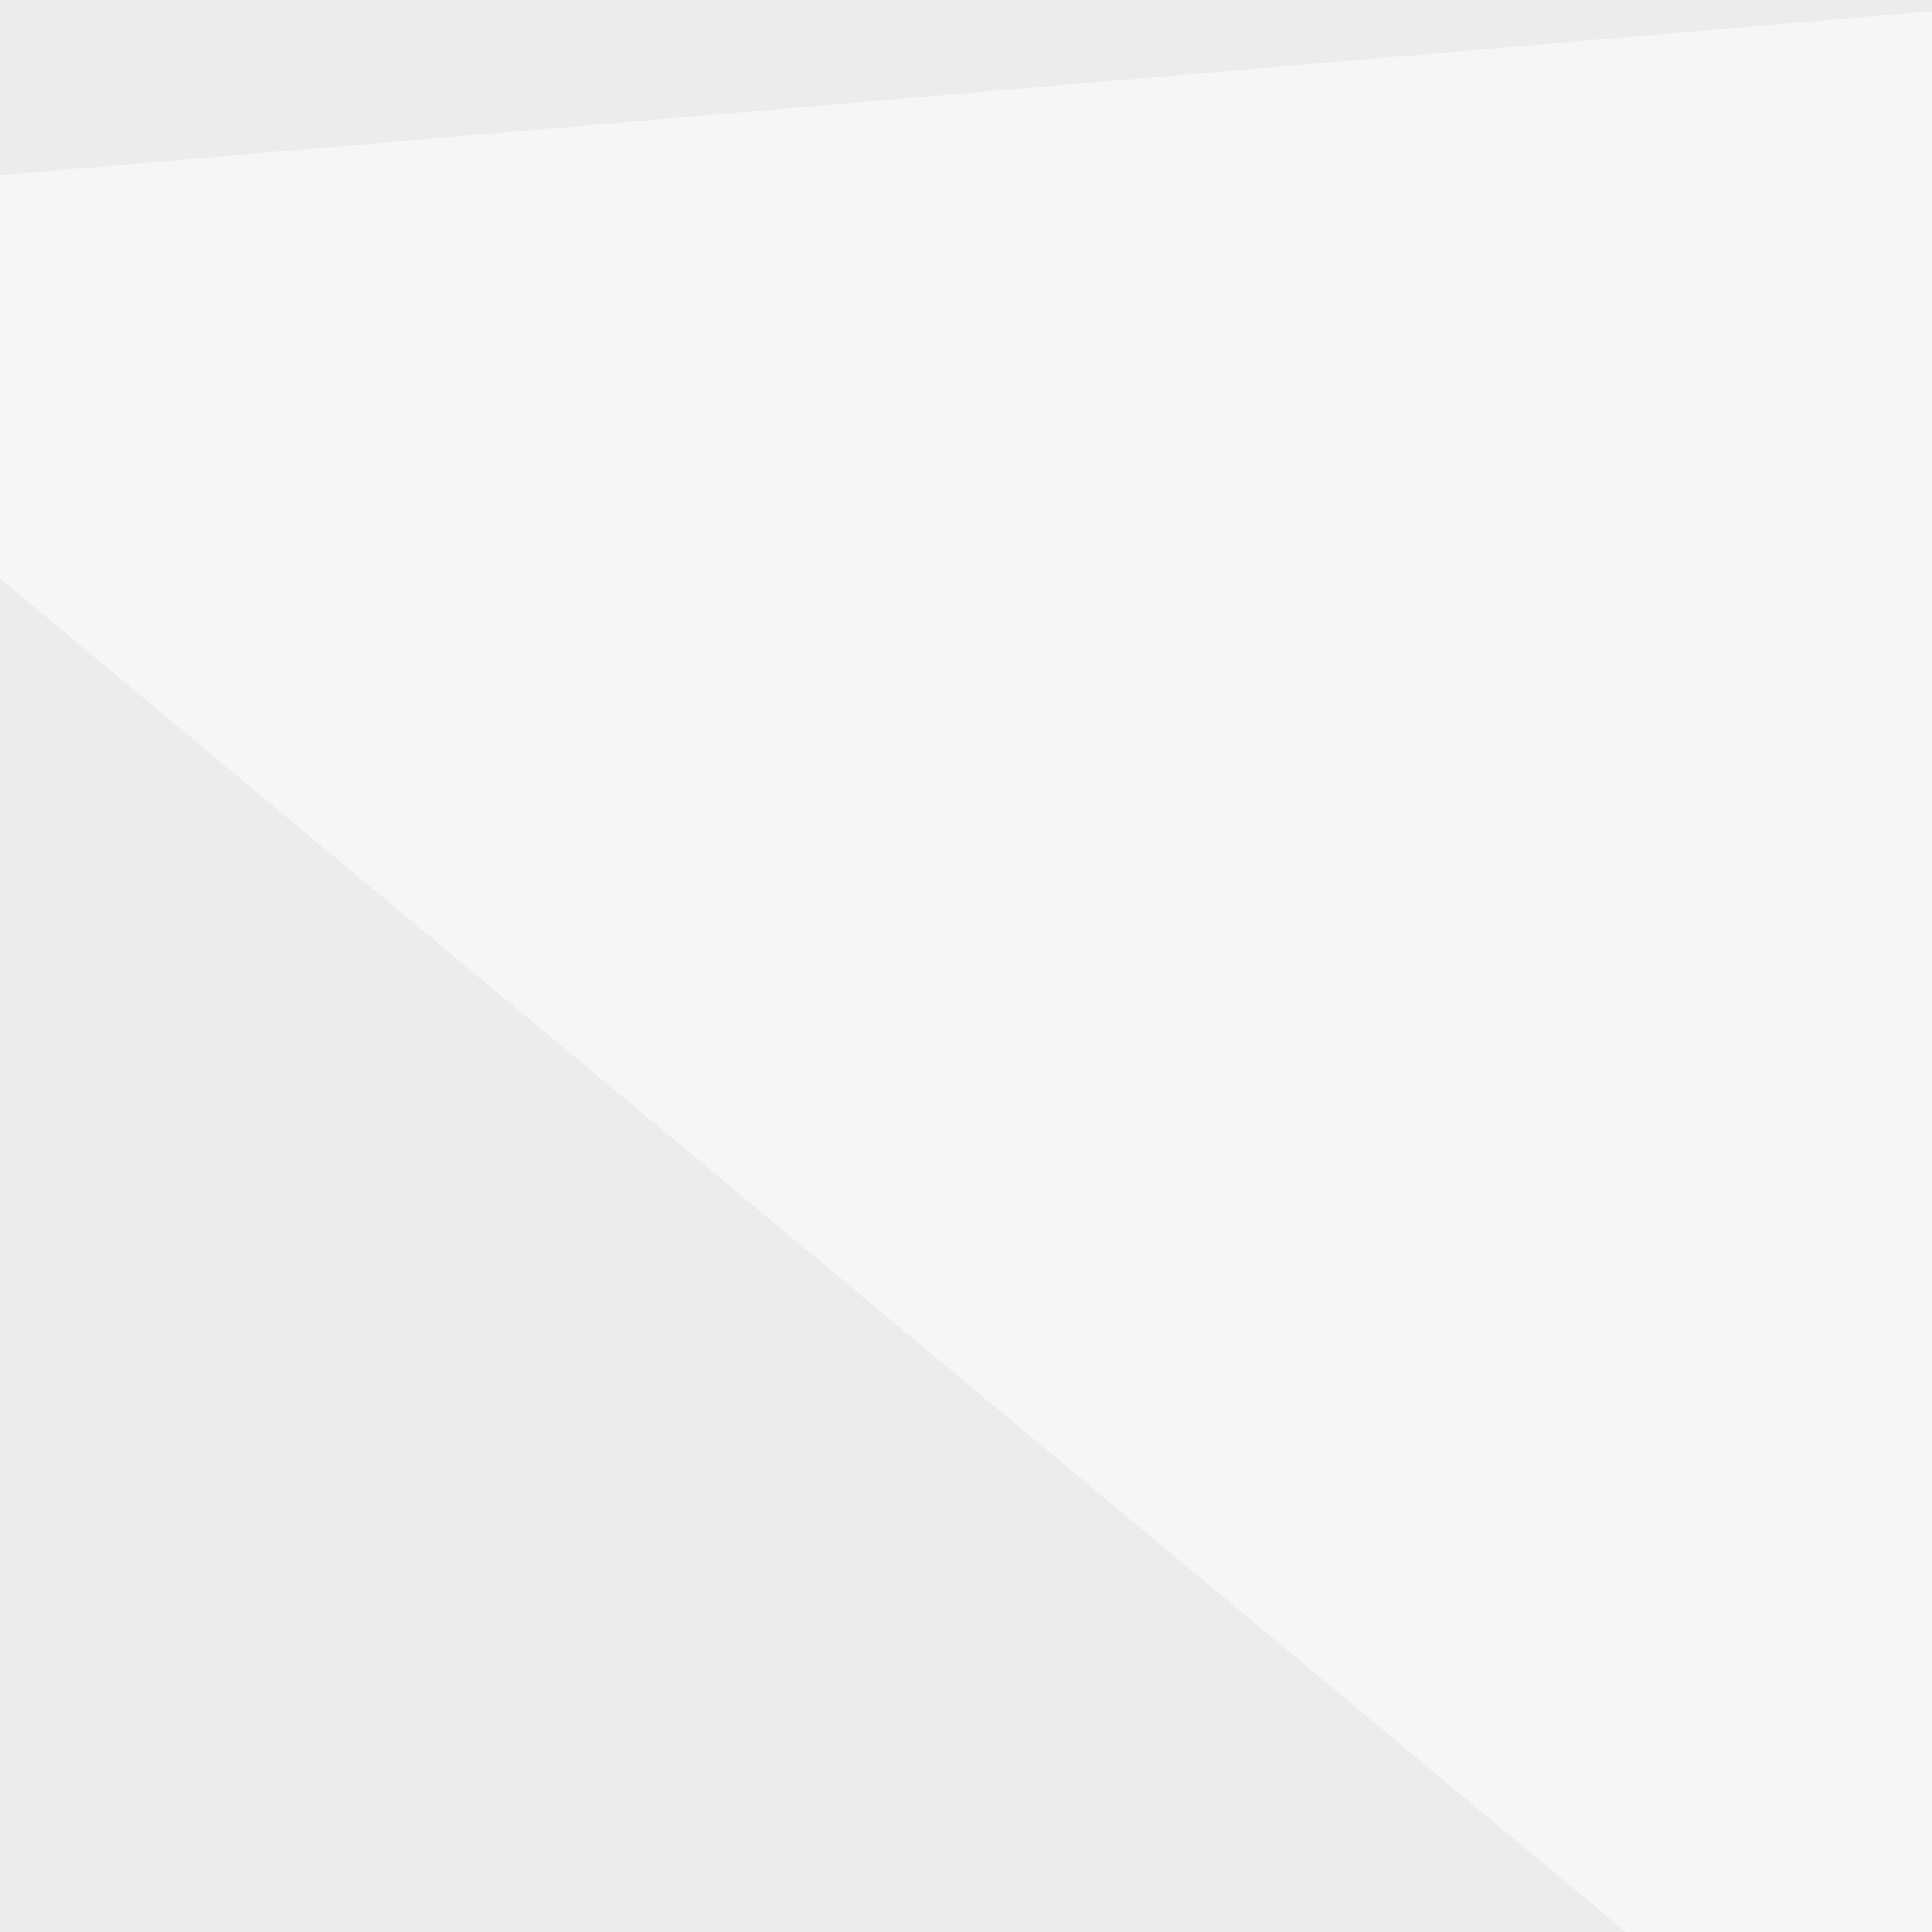 <svg xmlns="http://www.w3.org/2000/svg" width="200" height="200"><filter id="a"><feGaussianBlur stdDeviation="55"/></filter><rect width="100%" height="100%" fill="#dad9d4"/><g filter="url(#a)"><g fill-opacity=".5"><path d="M769 672.4L359 399.9-42.5 666.5z"/><path fill="#fff" d="M748.5-45.4L-45.5 22l841 700.2z"/><path fill="#221900" d="M42.5 634.3l700.2 5.8L353 408.7z"/><path fill="#fff" d="M-45.4-22l629.9-23.4-630 802.7z"/></g></g></svg>